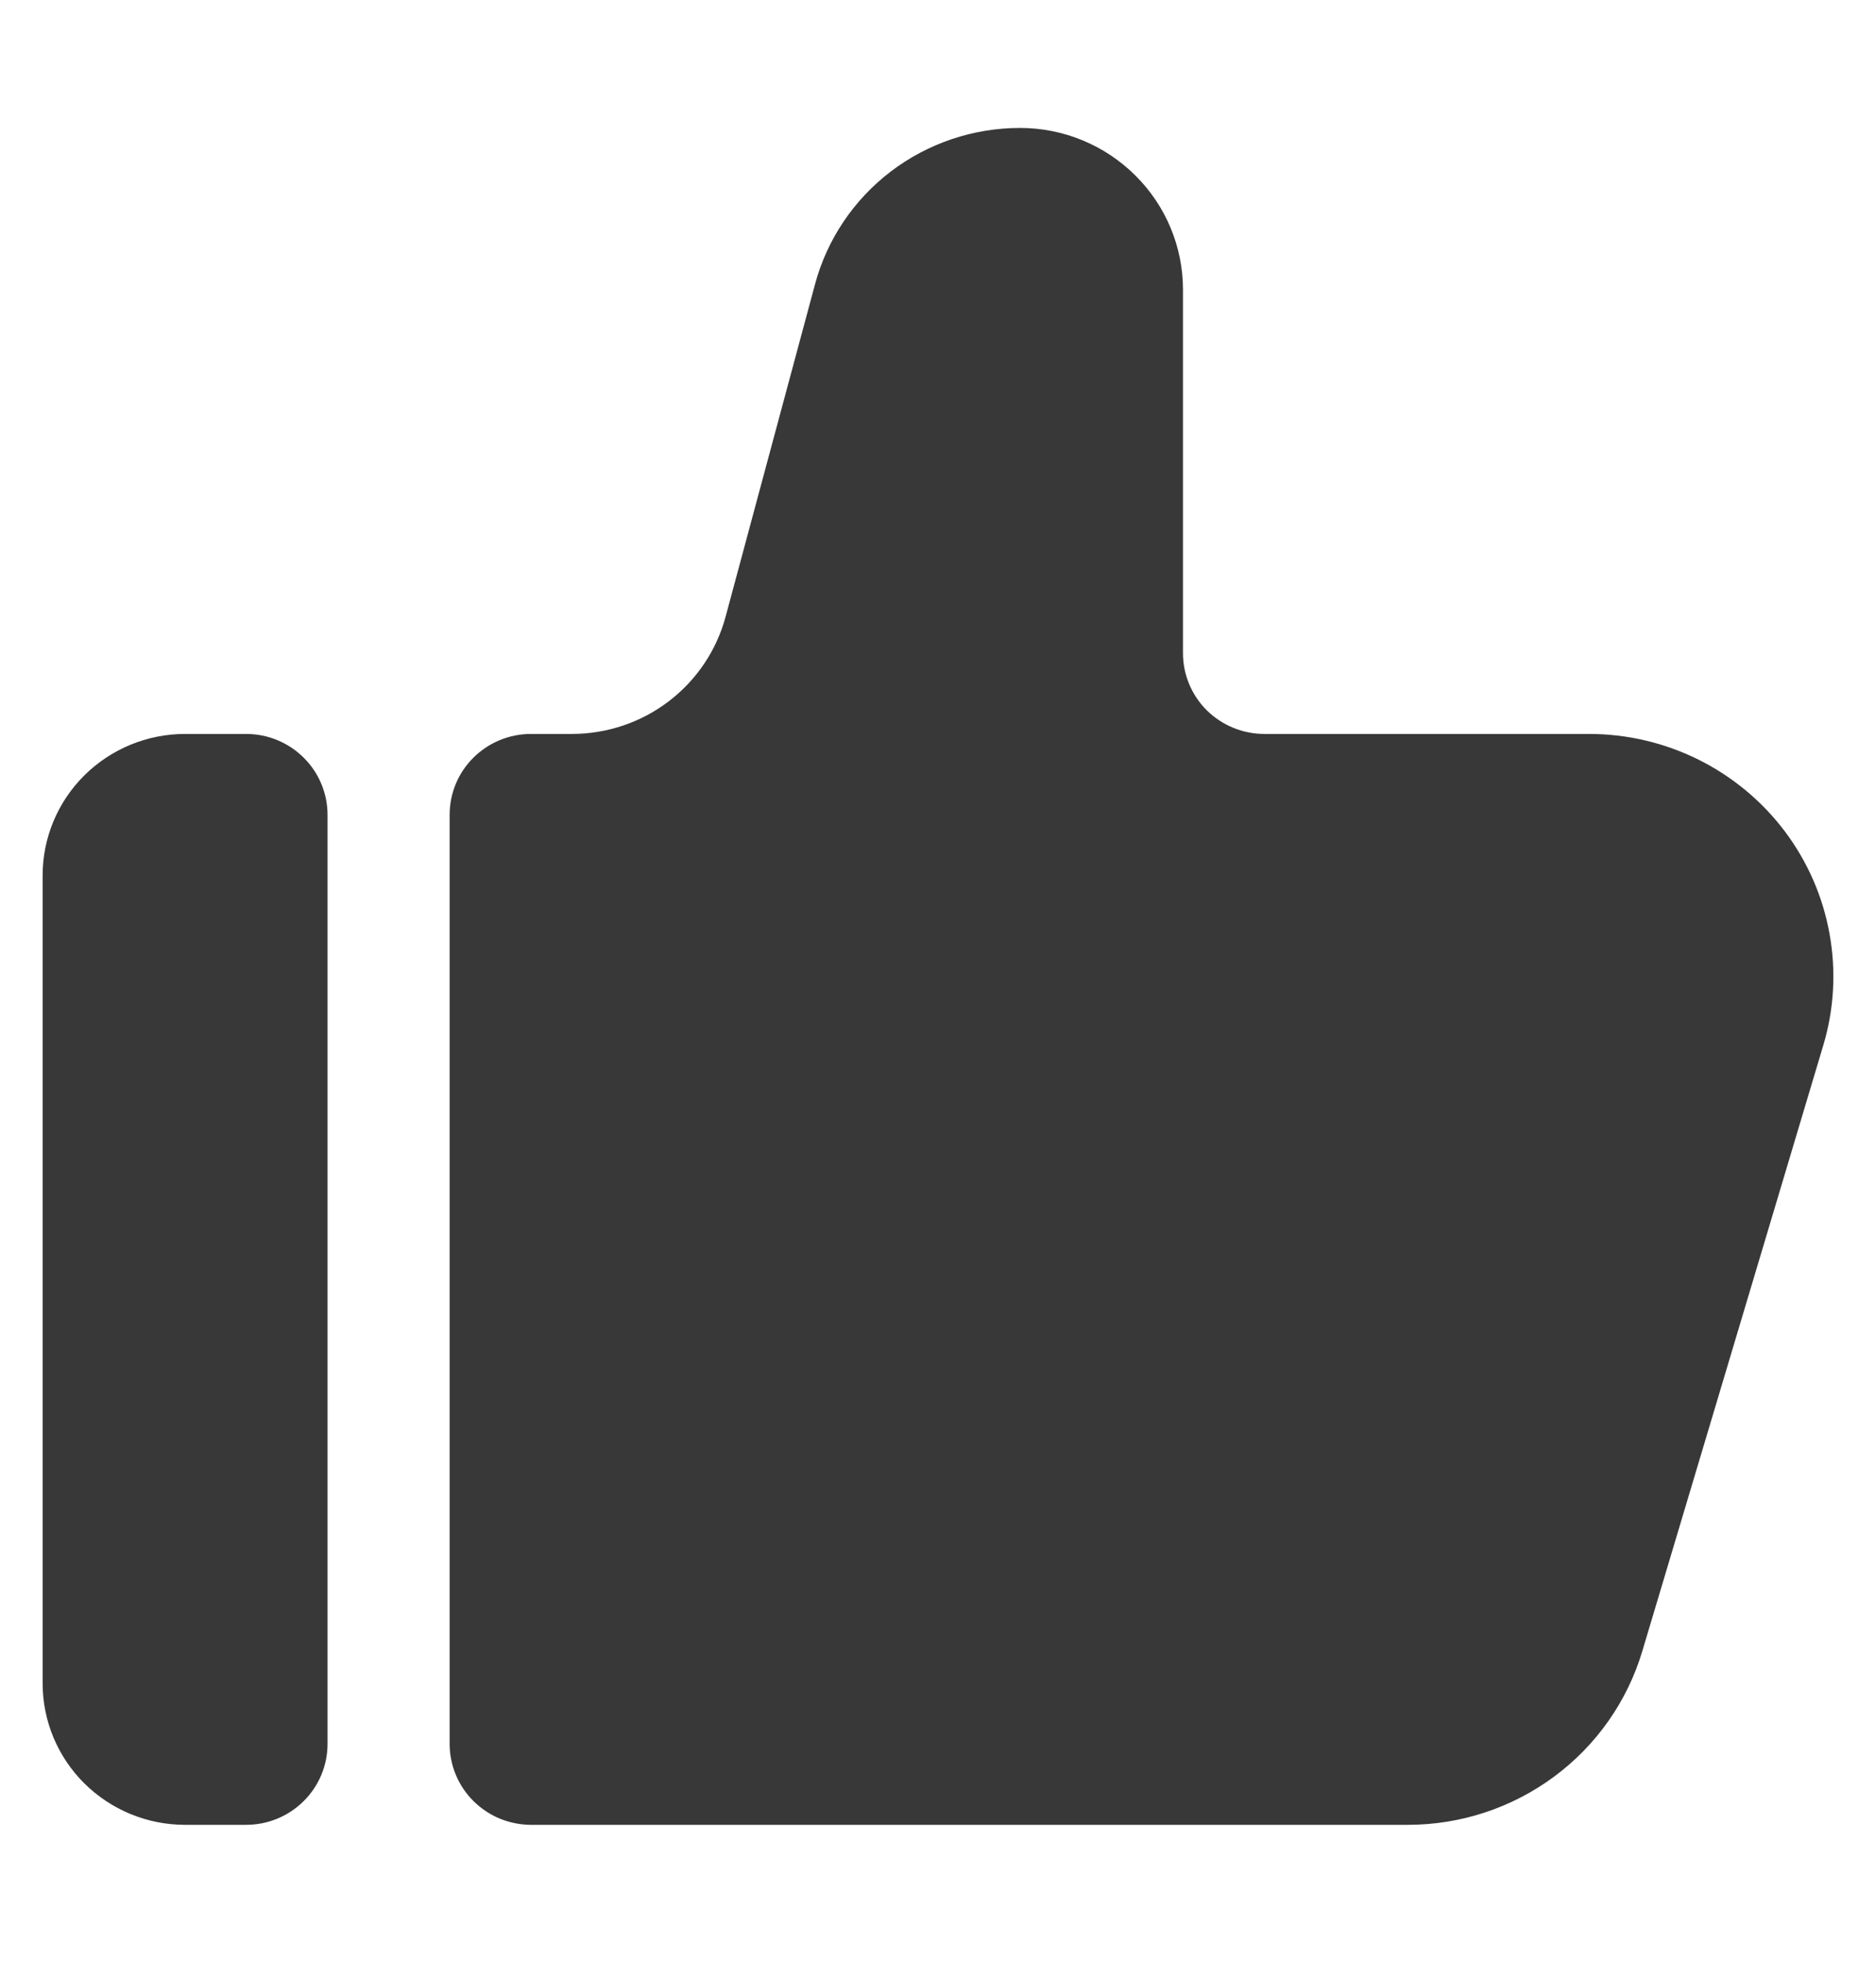 <svg width="22" height="23" viewBox="0 0 22 23" fill="none" xmlns="http://www.w3.org/2000/svg">
<path d="M2.886 8.605C3.14 8.605 3.382 8.705 3.561 8.883C3.74 9.06 3.841 9.301 3.841 9.553V20.447C3.841 20.699 3.74 20.94 3.561 21.117C3.382 21.295 3.14 21.395 2.886 21.395H2.17C1.727 21.395 1.303 21.22 0.989 20.909C0.676 20.598 0.5 20.177 0.5 19.737V10.263C0.5 9.823 0.676 9.402 0.989 9.091C1.303 8.78 1.727 8.605 2.17 8.605H2.886ZM11.962 1.5C12.469 1.5 12.955 1.7 13.313 2.056C13.672 2.411 13.873 2.894 13.873 3.397V7.658C13.873 7.909 13.973 8.15 14.152 8.328C14.332 8.505 14.574 8.605 14.828 8.605H18.634C19.08 8.605 19.519 8.708 19.918 8.906C20.316 9.104 20.663 9.392 20.93 9.746C21.197 10.101 21.377 10.512 21.455 10.948C21.534 11.383 21.509 11.831 21.382 12.255L19.259 19.36C19.083 19.948 18.72 20.464 18.225 20.83C17.73 21.197 17.128 21.395 16.51 21.395H6.228C6.103 21.395 5.979 21.37 5.863 21.323C5.747 21.275 5.642 21.205 5.553 21.117C5.464 21.029 5.394 20.925 5.346 20.81C5.298 20.695 5.273 20.572 5.273 20.447V9.553C5.273 9.301 5.373 9.06 5.552 8.883C5.731 8.705 5.974 8.605 6.227 8.605H6.706C7.117 8.605 7.517 8.471 7.843 8.222C8.169 7.973 8.403 7.625 8.509 7.231L9.558 3.332C9.699 2.807 10.012 2.342 10.446 2.011C10.881 1.68 11.414 1.5 11.962 1.5Z" fill="#383838"/>
</svg>
